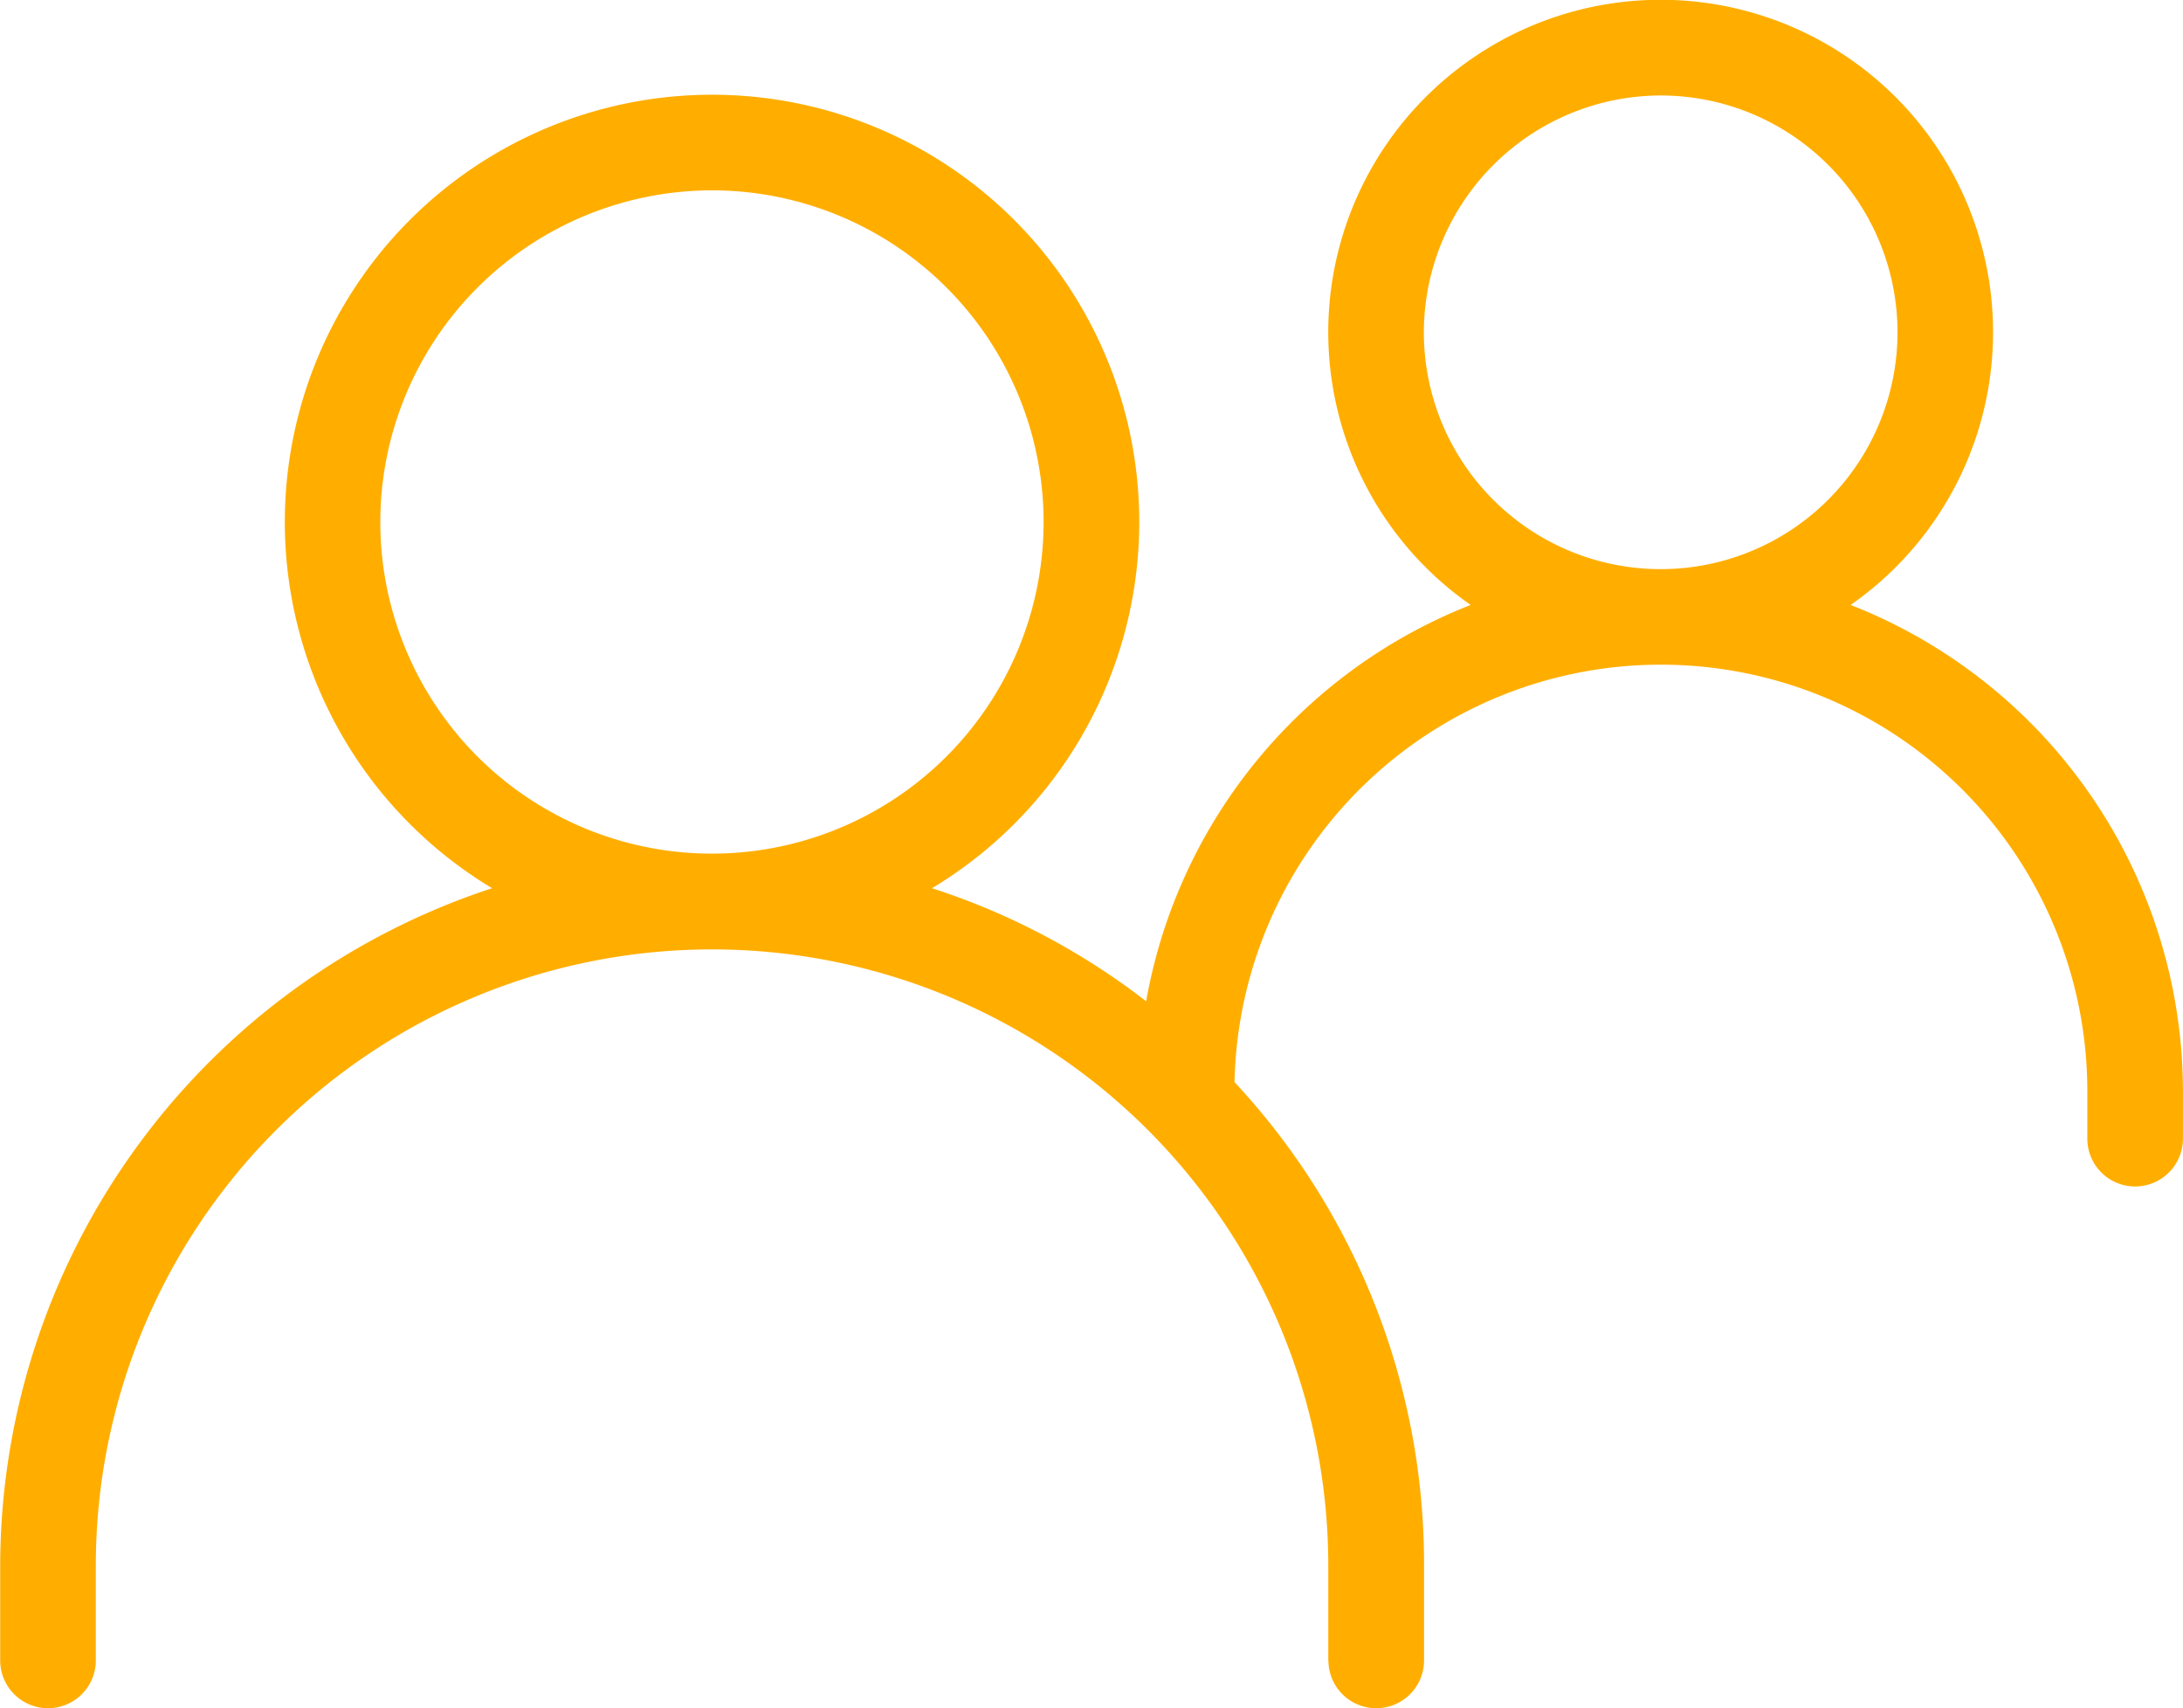 <?xml version="1.0" encoding="UTF-8"?>
<svg xmlns="http://www.w3.org/2000/svg" width="45.656" height="35.729" viewBox="0 0 45.656 35.729">
  <path id="member_icon" data-name="member icon" d="M10774.778,20904.443v-1.982a12.888,12.888,0,1,0-25.776,0v1.982a1,1,0,0,1-2,0v-1.982a14.936,14.936,0,0,1,10.288-14.168,8.935,8.935,0,1,1,9.2,0,14.691,14.691,0,0,1,4.479,2.365,10.954,10.954,0,0,1,6.787-8.289,6.952,6.952,0,1,1,7.947,0,10.934,10.934,0,0,1,6.95,10.17v.992a1,1,0,0,1-2,0v-.992a8.919,8.919,0,0,0-17.836-.191,14.769,14.769,0,0,1,3.964,10.113v1.982a1,1,0,1,1-2,0Zm-19.826-23.809a6.936,6.936,0,1,0,6.936-6.936A6.943,6.943,0,0,0,10754.952,20880.635Zm21.825-3.967a4.953,4.953,0,1,0,4.953-4.953A4.962,4.962,0,0,0,10776.777,20876.668Z" transform="translate(-10746.998 -20869.717)" fill="#ffae00"></path>
</svg>
